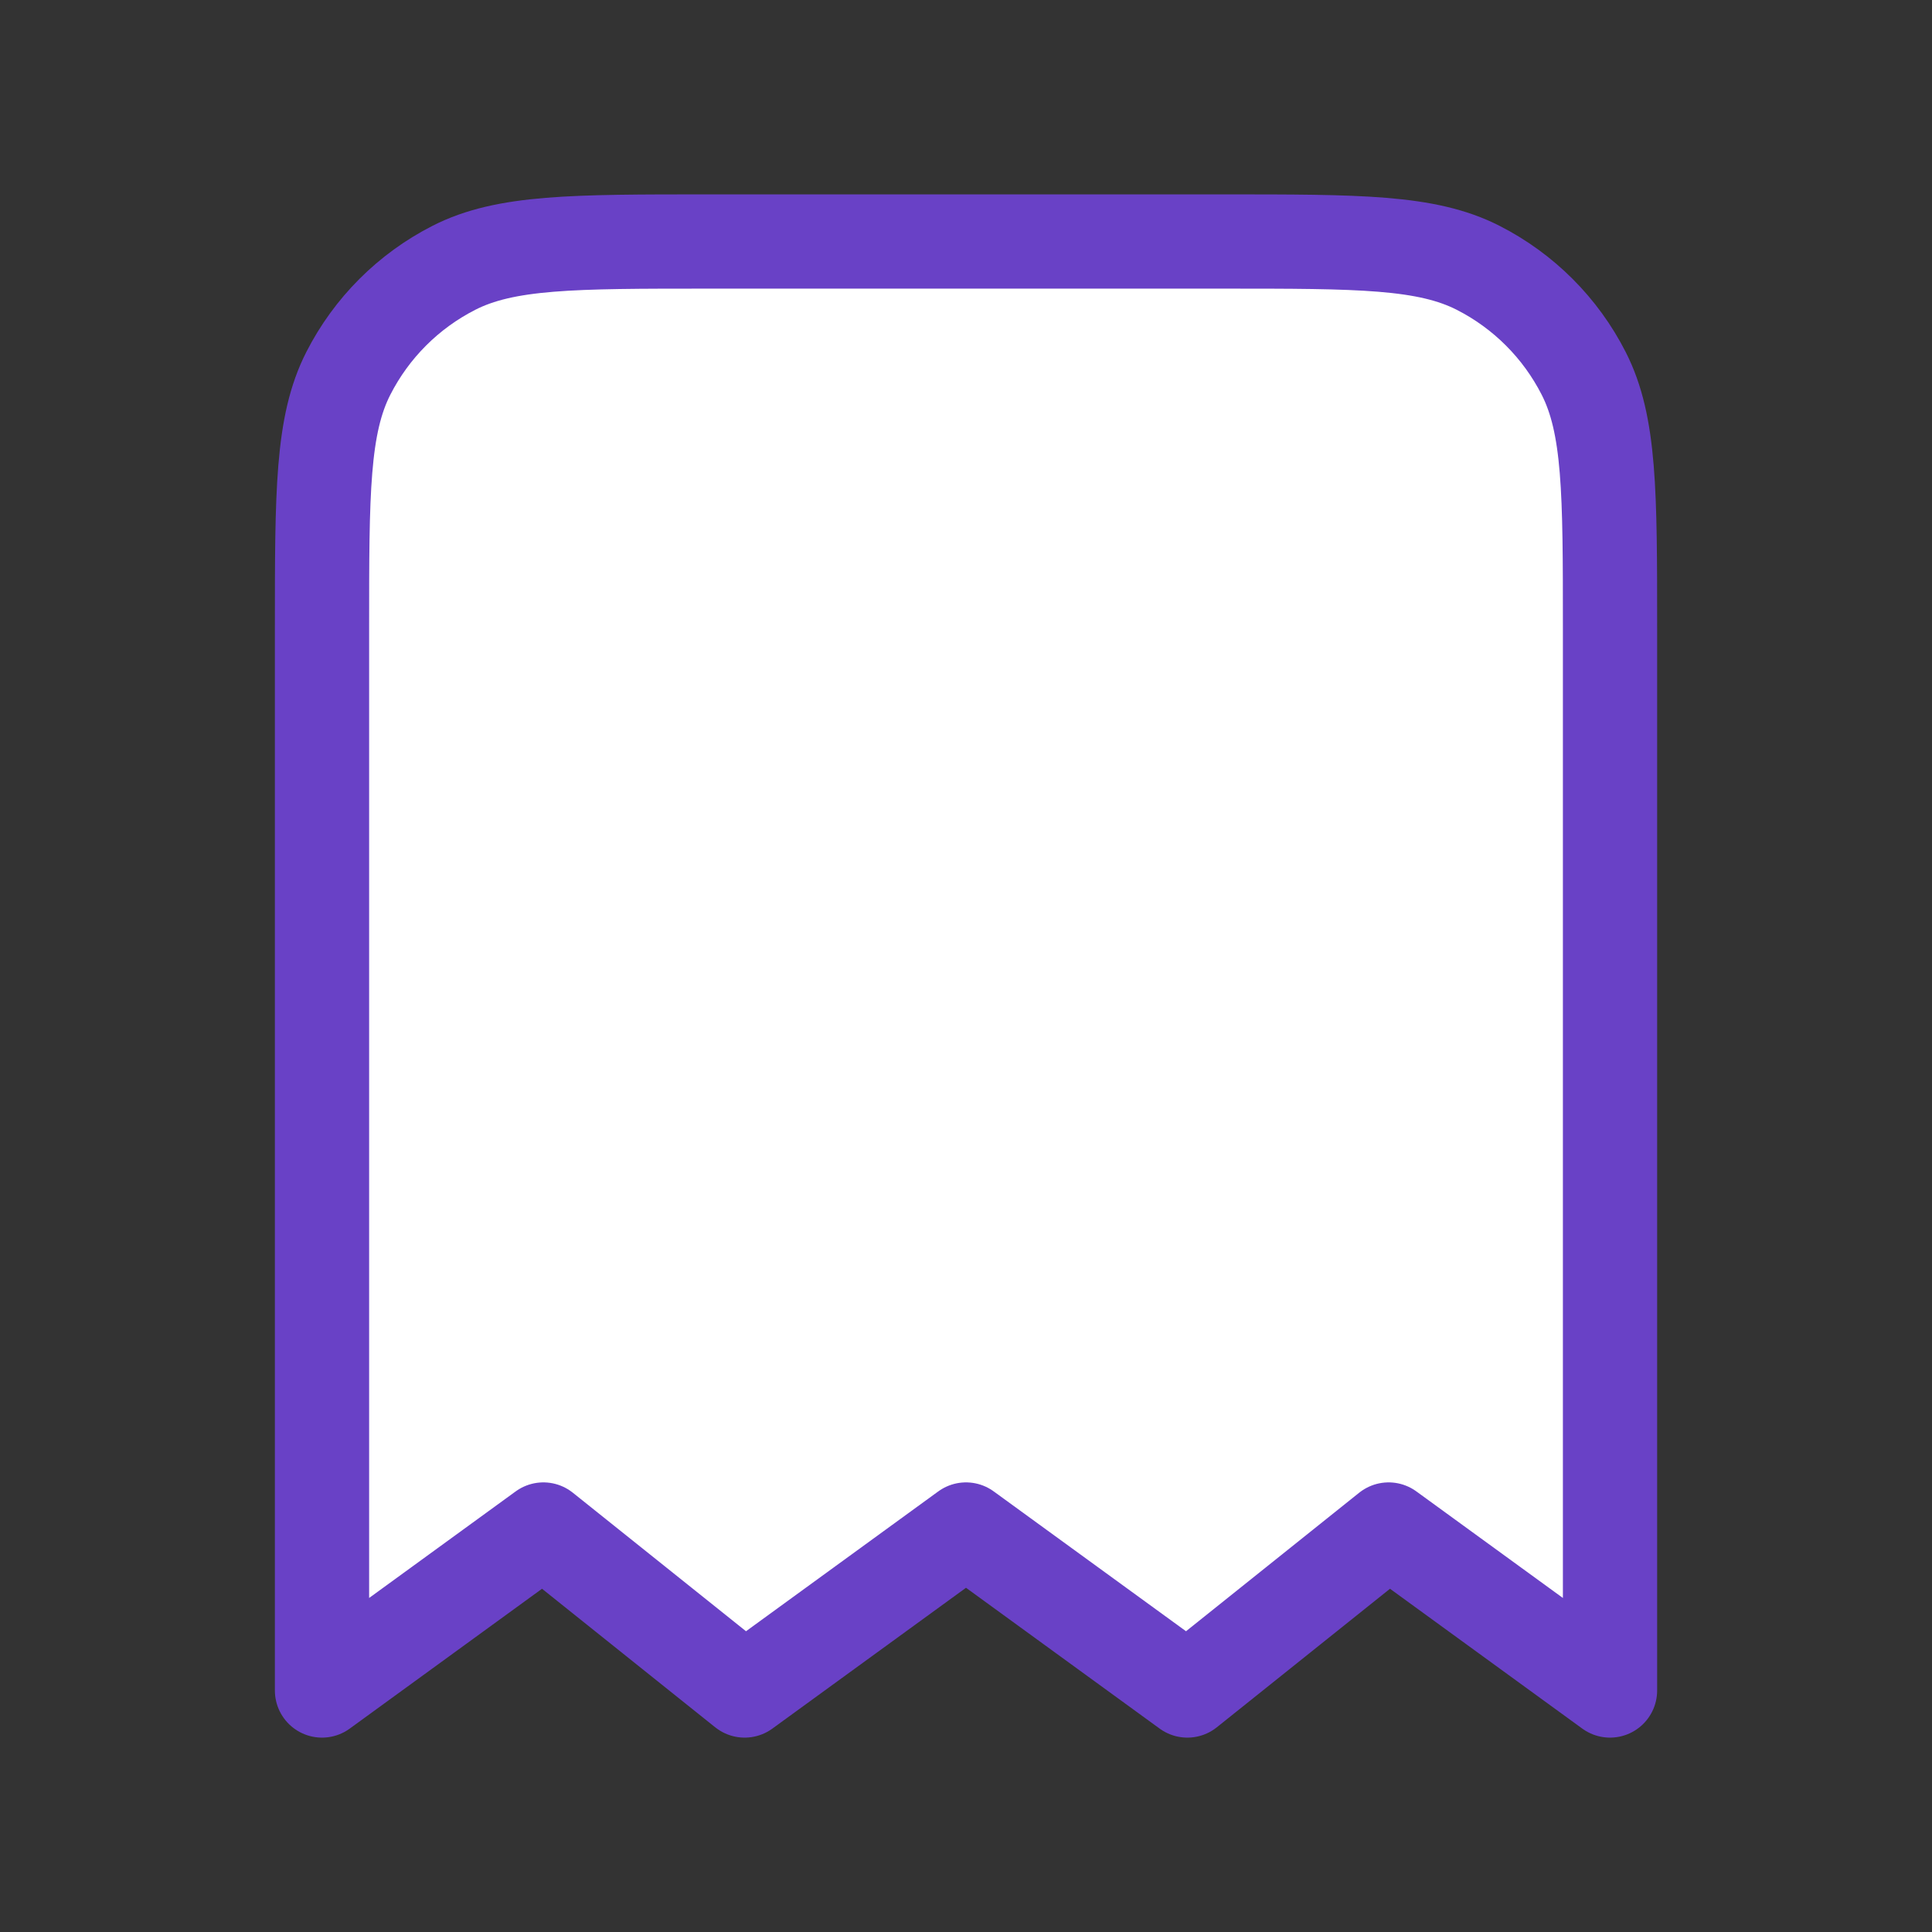 <svg width="82" height="82" viewBox="0 0 82 82" fill="none" xmlns="http://www.w3.org/2000/svg">
<rect x="0" y="0" width="82" height="82" fill="#333333" stroke="none"/>
<g id="receipt">
<path id="Icon" d="M13.667 26.65C13.667 20.91 13.667 18.039 14.784 15.847C15.767 13.918 17.335 12.35 19.264 11.367C21.456 10.25 24.326 10.25 30.067 10.25H51.934C57.674 10.25 60.544 10.25 62.737 11.367C64.666 12.35 66.234 13.918 67.216 15.847C68.334 18.039 68.334 20.91 68.334 26.65V71.75L58.938 64.917L50.396 71.75L41 64.917L31.605 71.75L23.063 64.917L13.667 71.75V26.65Z" fill="white" stroke="#6941C6" stroke-width="4" stroke-linecap="round" stroke-linejoin="round"/>
</g>
</svg>
